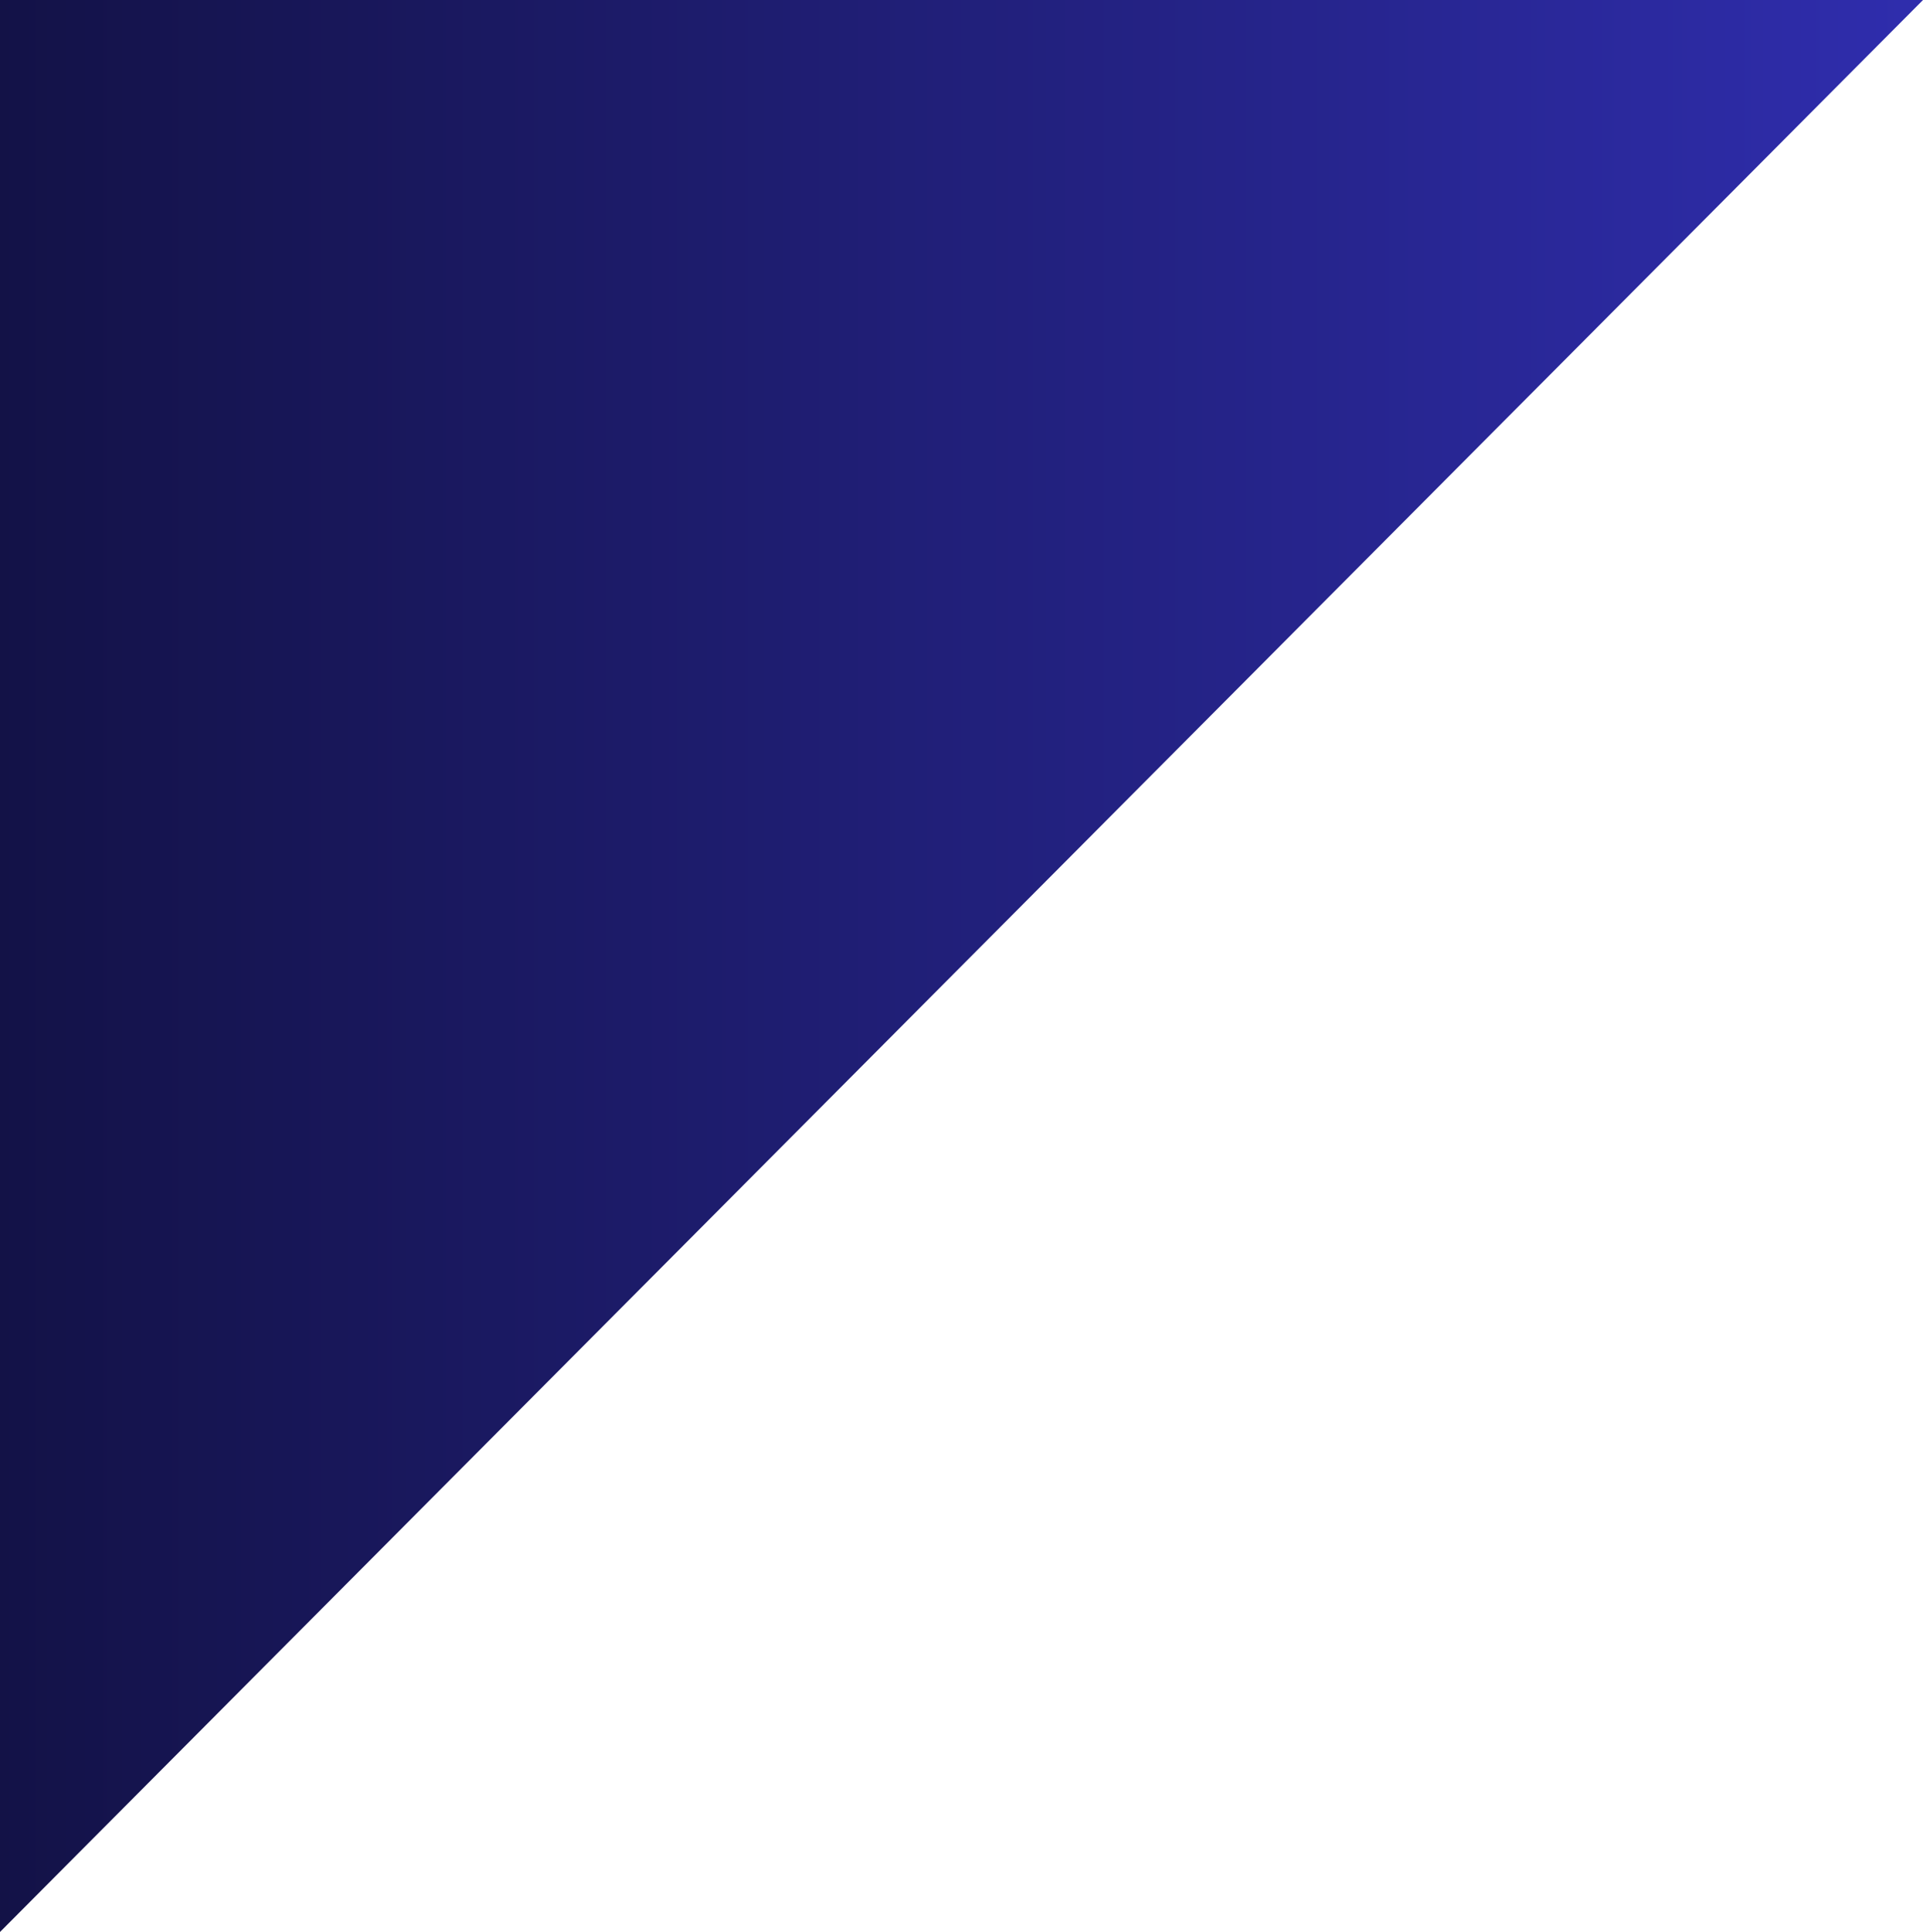 <svg width="456" height="458" viewBox="0 0 456 458" fill="none" xmlns="http://www.w3.org/2000/svg">
<path d="M456 1.05852e-05L0 458L-2.00198e-05 3.05176e-05L456 1.05852e-05Z" fill="url(#paint0_linear_567_1381)"/>
<defs>
<linearGradient id="paint0_linear_567_1381" x1="-1.00099e-05" y1="229" x2="456" y2="229" gradientUnits="userSpaceOnUse">
<stop stop-color="#131247"/>
<stop offset="1" stop-color="#2F2DAD"/>
</linearGradient>
</defs>
</svg>
